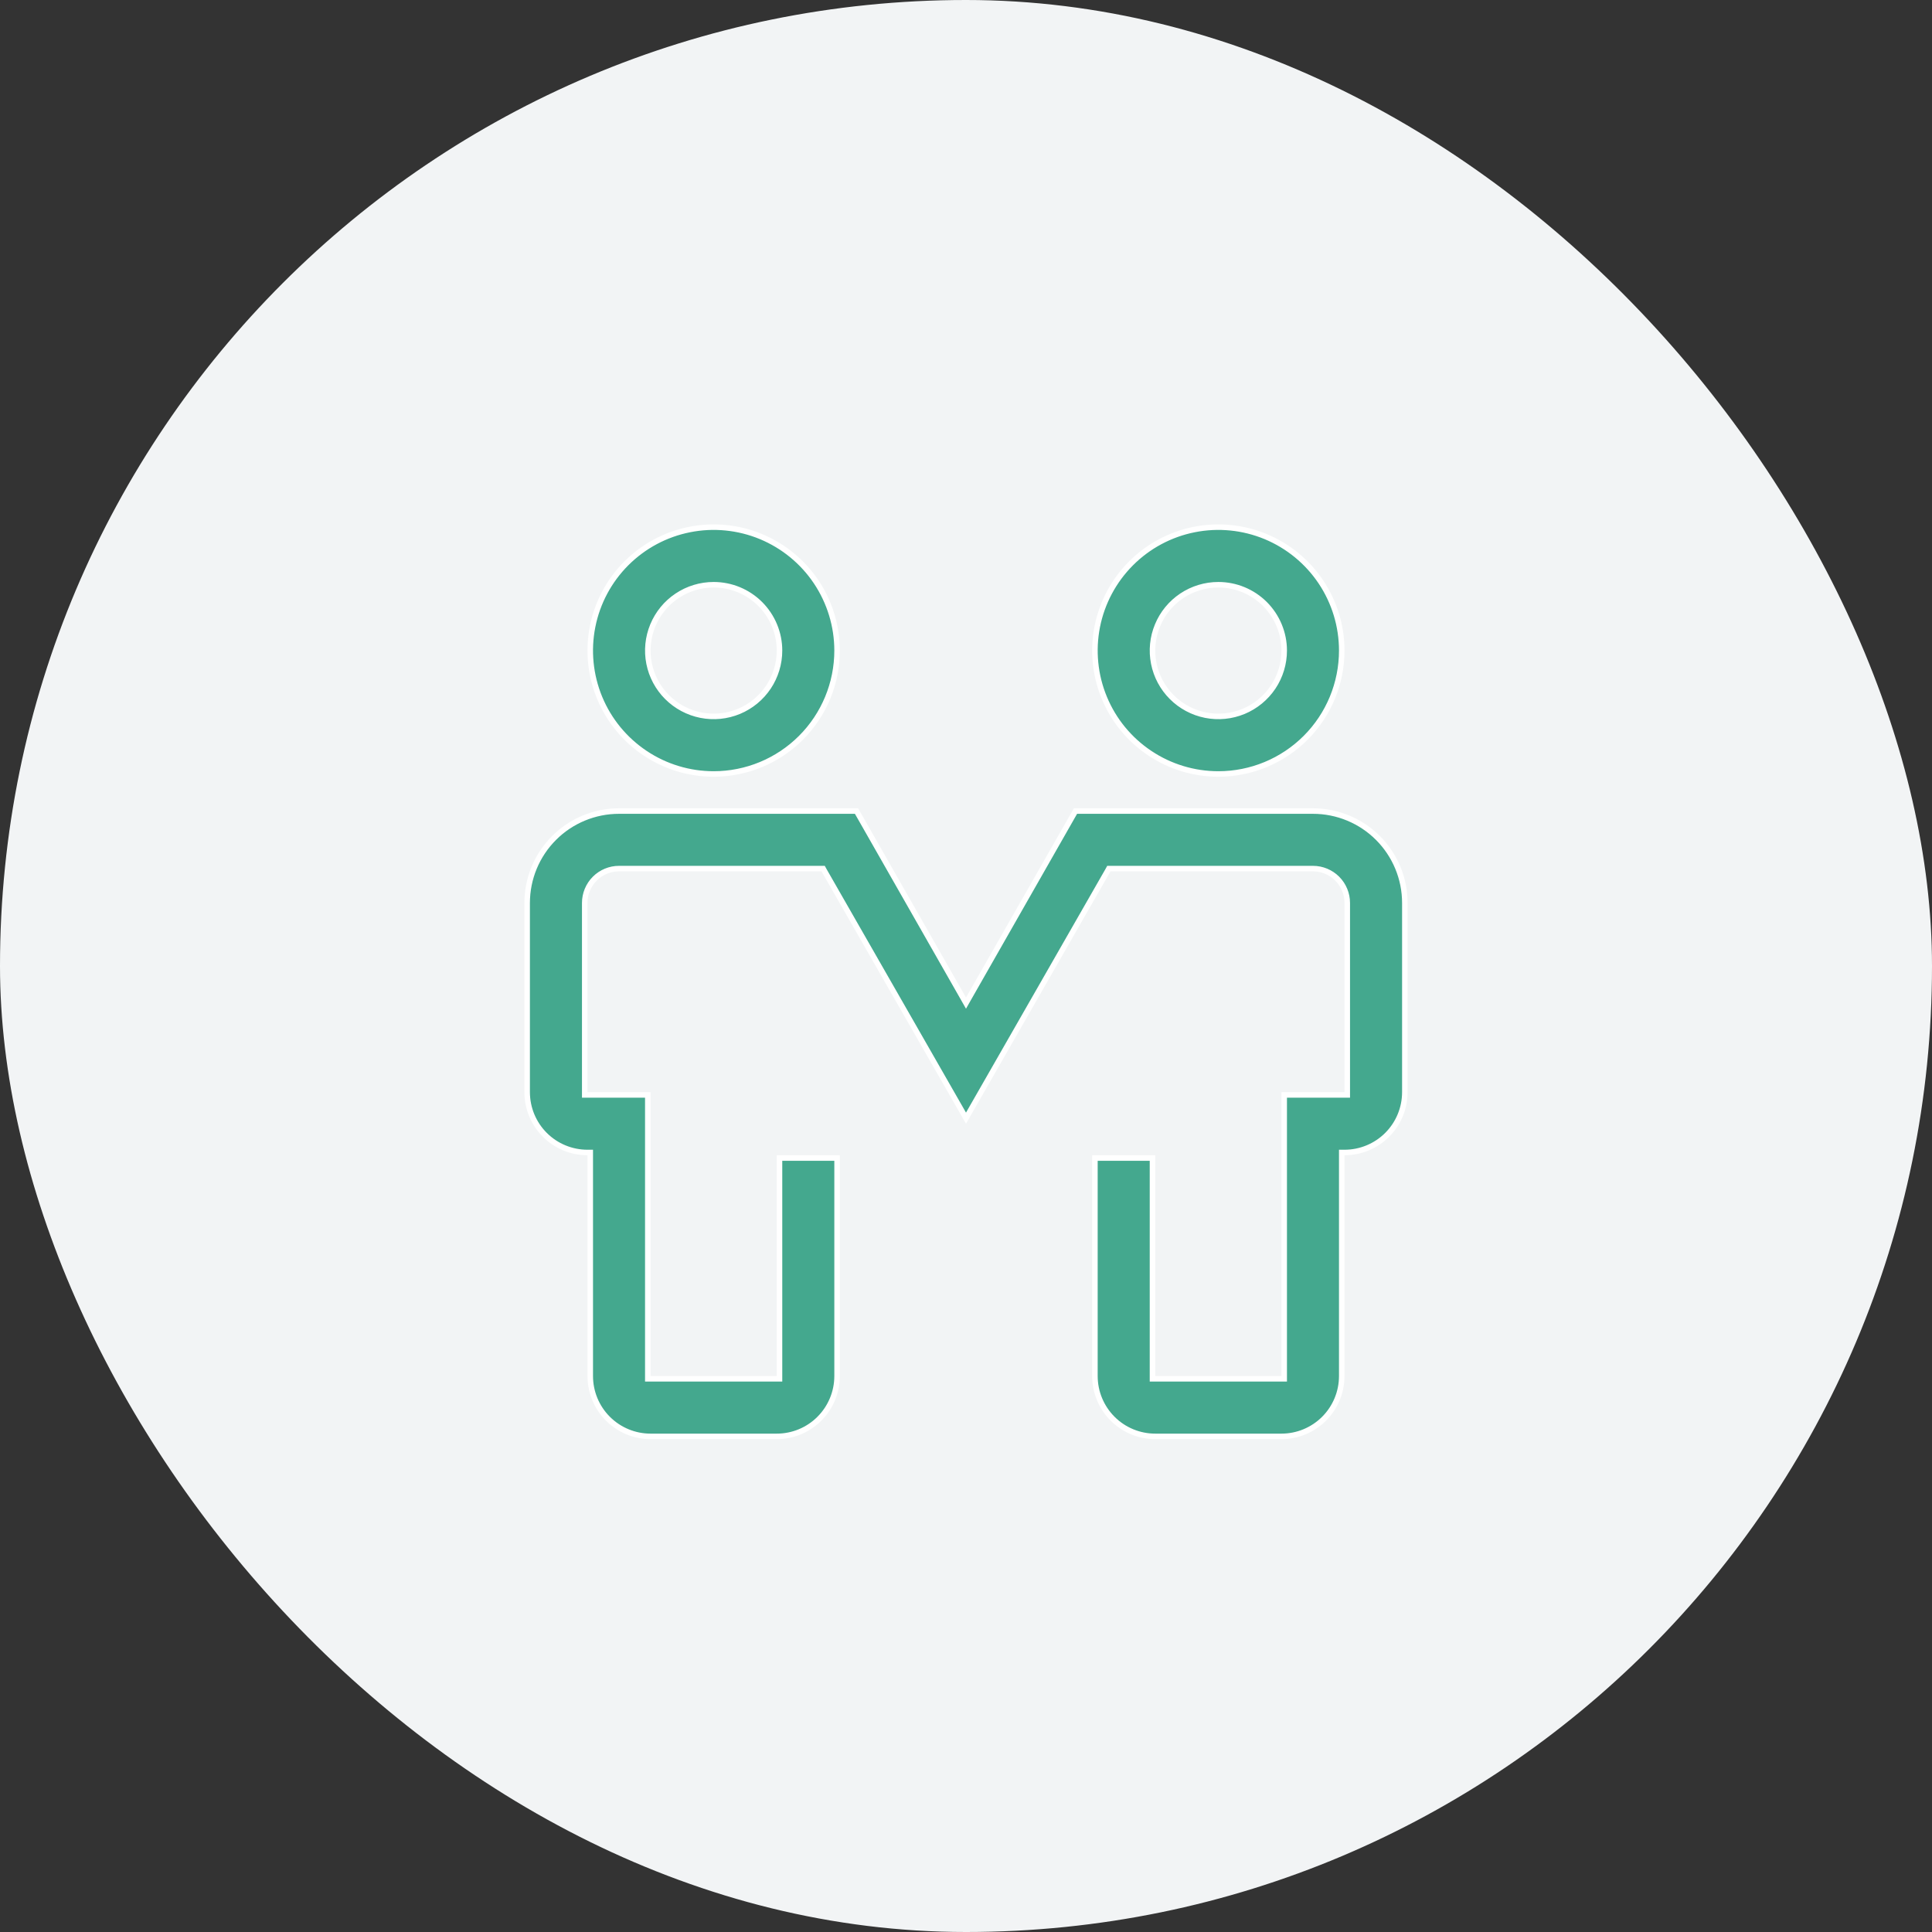 <?xml version="1.0" encoding="UTF-8"?> <svg xmlns="http://www.w3.org/2000/svg" width="70" height="70" viewBox="0 0 70 70" fill="none"><rect x="0" y="0" width="70" height="70" fill="#333333" stroke="none"/><rect width="70" height="70" rx="35" fill="#F2F4F5"></rect><path d="M40.148 31.522L35 40.513L29.852 31.522L29.824 31.471H29.766H22.429C22.099 31.471 21.783 31.602 21.55 31.835C21.317 32.069 21.186 32.385 21.186 32.714V39.571V39.671H21.286H23.471V49.857V49.957H23.571H28.143H28.243V49.857V41.957H30.329V49.857C30.329 50.437 30.098 50.993 29.688 51.403C29.279 51.813 28.723 52.043 28.143 52.043H23.571C22.992 52.043 22.436 51.813 22.026 51.403C21.616 50.993 21.386 50.437 21.386 49.857V41.857V41.757H21.286C20.706 41.757 20.15 41.527 19.74 41.117C19.33 40.707 19.1 40.151 19.1 39.571V32.714C19.1 31.831 19.451 30.985 20.075 30.361C20.699 29.736 21.546 29.386 22.429 29.386H31.033L34.913 36.192L35 36.345L35.087 36.192L38.967 29.386H47.571C48.454 29.386 49.301 29.736 49.925 30.361C50.549 30.985 50.9 31.831 50.9 32.714V39.571C50.9 40.151 50.67 40.707 50.26 41.117C49.85 41.527 49.294 41.757 48.714 41.757H48.614V41.857V49.857C48.614 50.437 48.384 50.993 47.974 51.403C47.564 51.813 47.008 52.043 46.429 52.043H41.857C41.278 52.043 40.721 51.813 40.312 51.403C39.902 50.993 39.671 50.437 39.671 49.857V41.957H41.757V49.857V49.957H41.857H46.429H46.529V49.857V39.671H48.714H48.814V39.571V32.714C48.814 32.385 48.683 32.069 48.45 31.835C48.217 31.602 47.901 31.471 47.571 31.471H40.234H40.176L40.148 31.522ZM25.857 28.043C24.973 28.043 24.108 27.781 23.373 27.289C22.638 26.798 22.064 26.1 21.726 25.283C21.388 24.465 21.299 23.567 21.472 22.699C21.644 21.832 22.07 21.035 22.695 20.41C23.321 19.784 24.117 19.358 24.985 19.186C25.852 19.013 26.751 19.102 27.568 19.44C28.385 19.779 29.084 20.352 29.575 21.087C30.066 21.823 30.329 22.687 30.329 23.571C30.329 24.757 29.858 25.895 29.019 26.733C28.18 27.572 27.043 28.043 25.857 28.043ZM25.857 21.186C25.385 21.186 24.924 21.326 24.532 21.588C24.139 21.85 23.834 22.223 23.653 22.659C23.473 23.094 23.425 23.574 23.517 24.037C23.609 24.5 23.837 24.925 24.17 25.258C24.504 25.592 24.929 25.819 25.392 25.911C25.855 26.003 26.334 25.956 26.77 25.776C27.206 25.595 27.579 25.289 27.841 24.897C28.103 24.505 28.243 24.043 28.243 23.571C28.243 22.939 27.991 22.332 27.544 21.884C27.097 21.437 26.49 21.186 25.857 21.186ZM44.143 28.043C43.258 28.043 42.394 27.781 41.659 27.289C40.923 26.798 40.35 26.1 40.012 25.283C39.673 24.465 39.585 23.567 39.757 22.699C39.93 21.832 40.356 21.035 40.981 20.41C41.606 19.784 42.403 19.358 43.27 19.186C44.138 19.013 45.037 19.102 45.854 19.44C46.671 19.779 47.369 20.352 47.861 21.087C48.352 21.823 48.614 22.687 48.614 23.571C48.614 24.757 48.143 25.895 47.305 26.733C46.466 27.572 45.329 28.043 44.143 28.043ZM44.143 21.186C43.671 21.186 43.21 21.326 42.817 21.588C42.425 21.85 42.119 22.223 41.939 22.659C41.758 23.094 41.711 23.574 41.803 24.037C41.895 24.5 42.122 24.925 42.456 25.258C42.79 25.592 43.215 25.819 43.677 25.911C44.14 26.003 44.62 25.956 45.056 25.776C45.492 25.595 45.864 25.289 46.127 24.897C46.389 24.505 46.529 24.043 46.529 23.571C46.529 22.939 46.277 22.332 45.83 21.884C45.382 21.437 44.776 21.186 44.143 21.186Z" fill="#44A88E" stroke="white" stroke-width="0.2"></path></svg> 